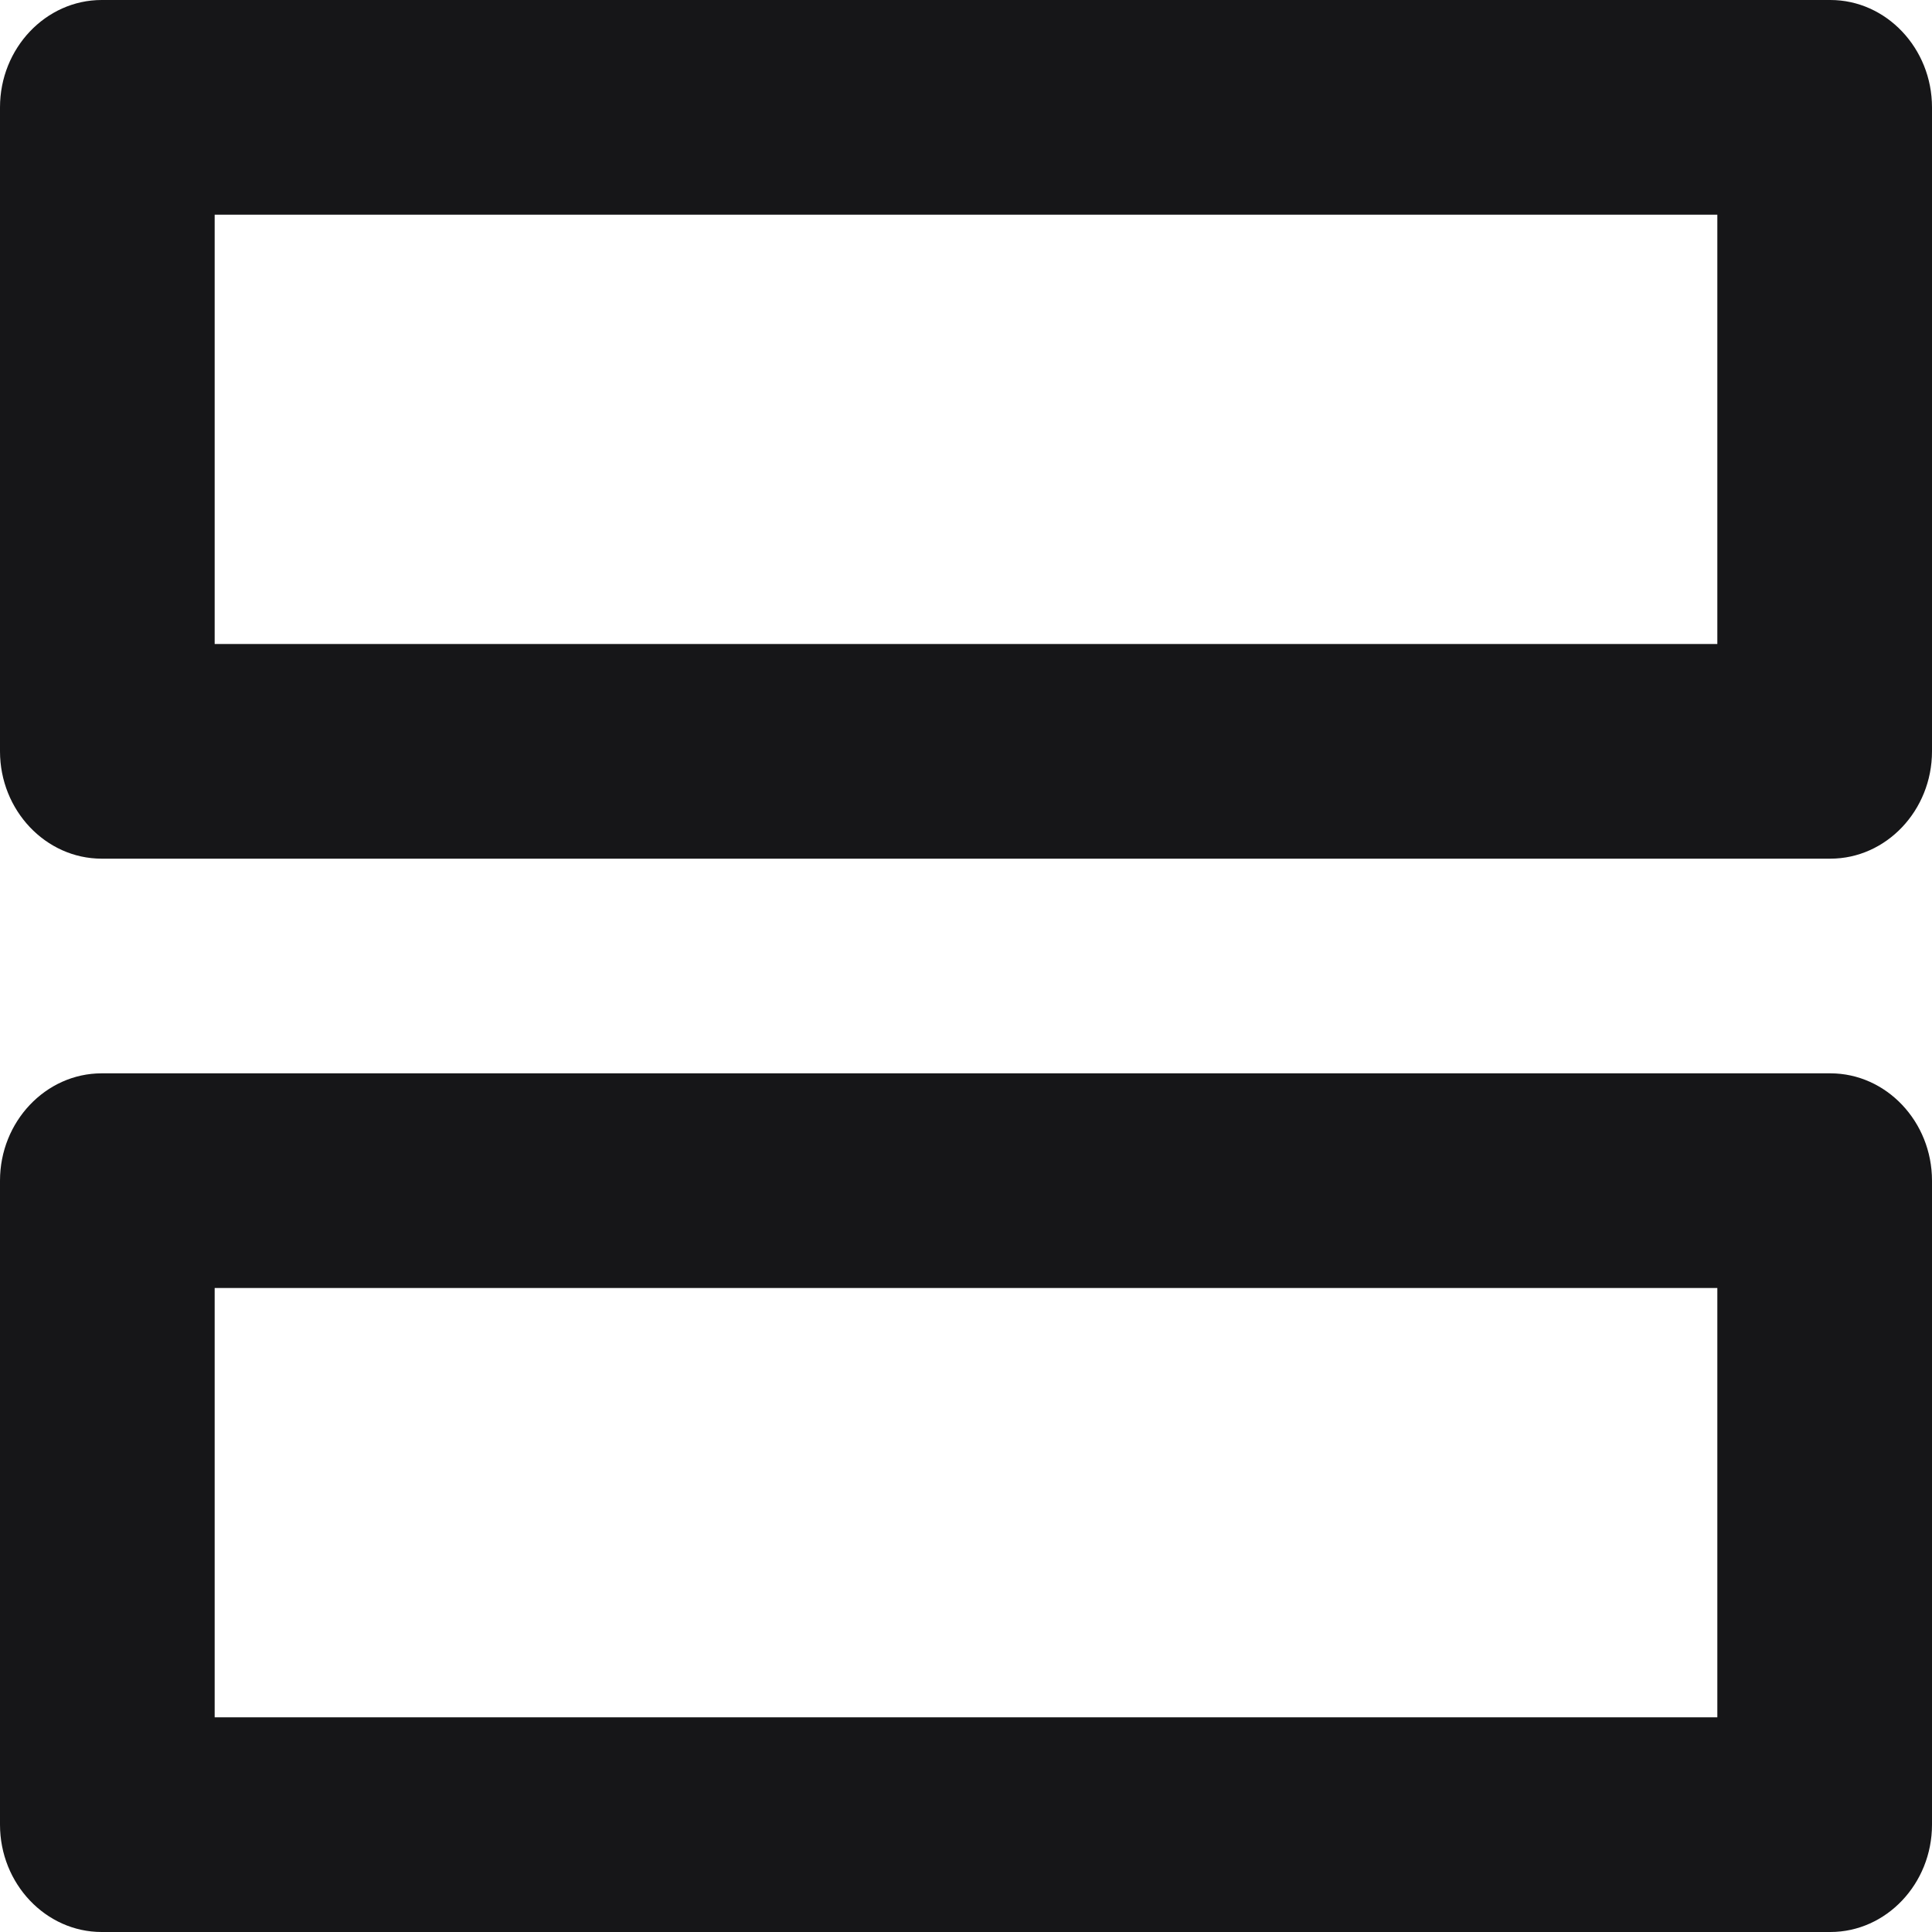 <svg width="18" height="18" viewBox="0 0 18 18" fill="none" xmlns="http://www.w3.org/2000/svg">
<path fill-rule="evenodd" clip-rule="evenodd" d="M17.053 0H0.947C0.426 0 0 0.45 0 1V7C0 7.55 0.426 8 0.947 8H17.053C17.574 8 18 7.55 18 7V1C18 0.45 17.574 0 17.053 0ZM16 6V2H2V6H16ZM16 16V12H2V16H16ZM0.947 10H17.053C17.574 10 18 10.45 18 11V17C18 17.55 17.574 18 17.053 18H0.947C0.426 18 0 17.55 0 17V11C0 10.45 0.426 10 0.947 10Z" fill="#161618"/>
</svg>
